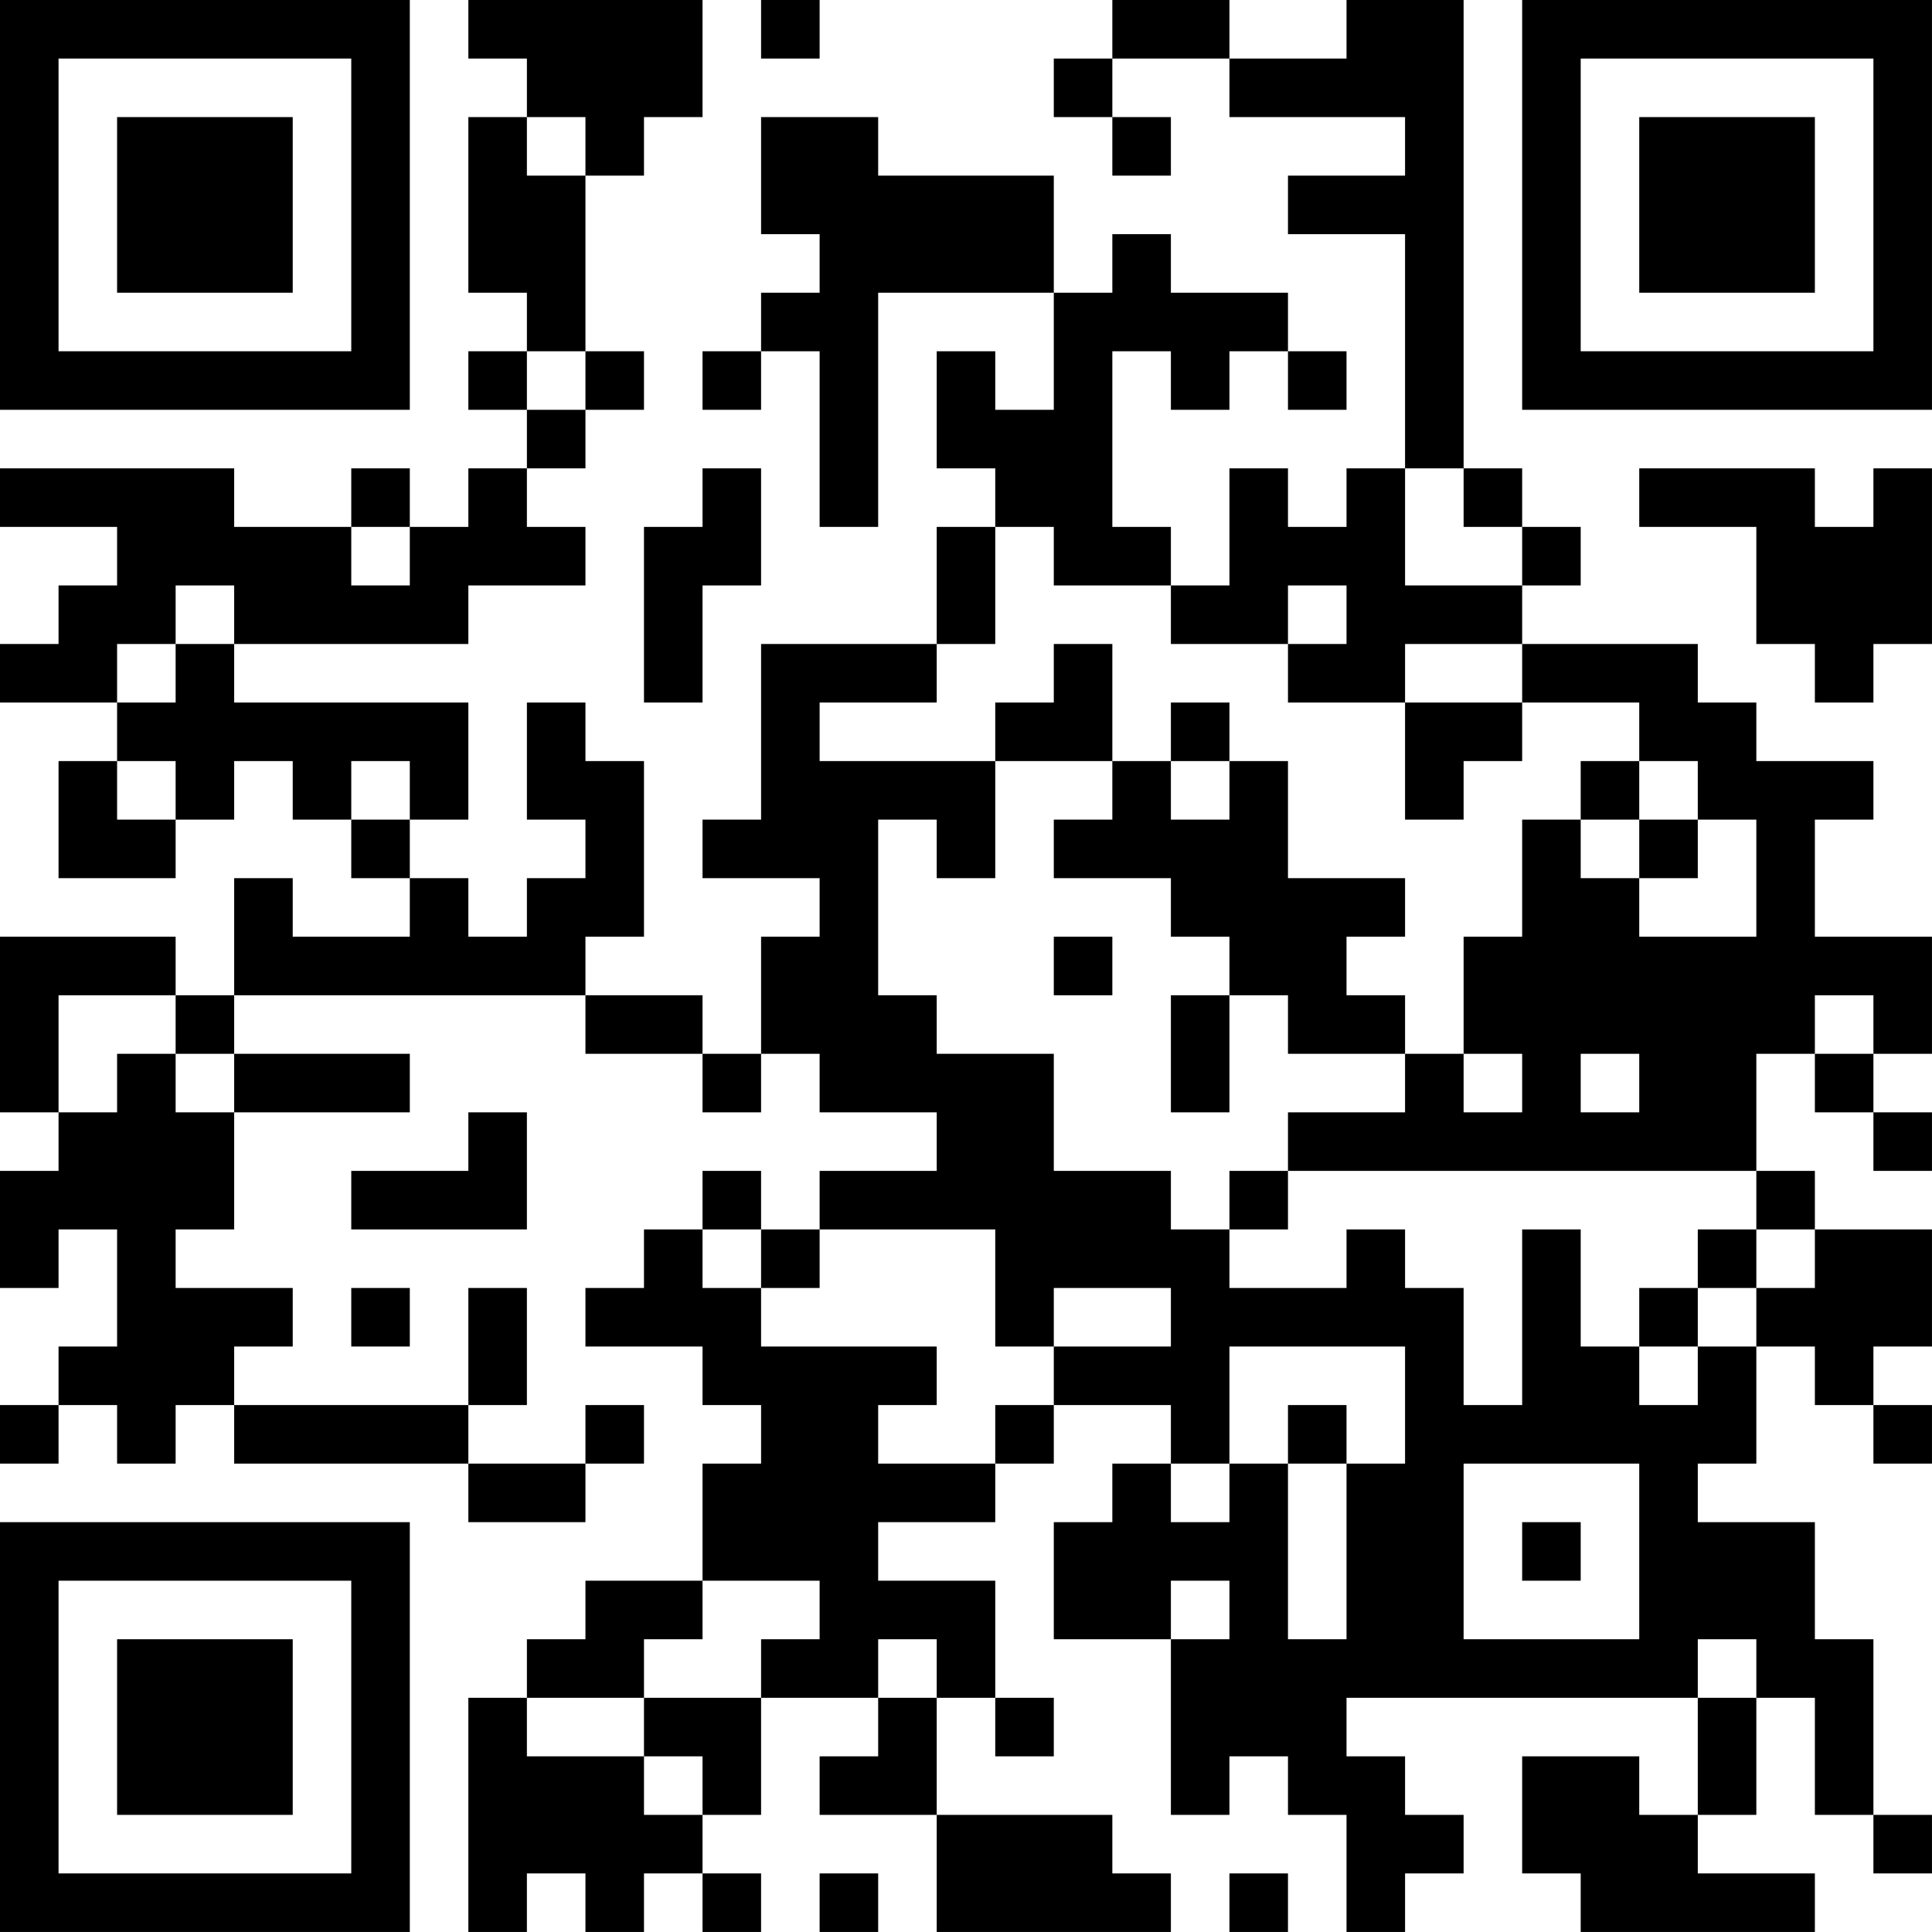 <?xml version="1.0" encoding="UTF-8"?>
<svg xmlns="http://www.w3.org/2000/svg" version="1.1" width="400" height="400" viewBox="0 0 400 400"><rect x="0" y="0" width="400" height="400" fill="#ffffff"/><g transform="scale(12.121)"><g transform="translate(0,0)"><path fill-rule="evenodd" d="M8 0L8 1L9 1L9 2L8 2L8 5L9 5L9 6L8 6L8 7L9 7L9 8L8 8L8 9L7 9L7 8L6 8L6 9L4 9L4 8L0 8L0 9L2 9L2 10L1 10L1 11L0 11L0 12L2 12L2 13L1 13L1 15L3 15L3 14L4 14L4 13L5 13L5 14L6 14L6 15L7 15L7 16L5 16L5 15L4 15L4 17L3 17L3 16L0 16L0 19L1 19L1 20L0 20L0 22L1 22L1 21L2 21L2 23L1 23L1 24L0 24L0 25L1 25L1 24L2 24L2 25L3 25L3 24L4 24L4 25L8 25L8 26L10 26L10 25L11 25L11 24L10 24L10 25L8 25L8 24L9 24L9 22L8 22L8 24L4 24L4 23L5 23L5 22L3 22L3 21L4 21L4 19L7 19L7 18L4 18L4 17L10 17L10 18L12 18L12 19L13 19L13 18L14 18L14 19L16 19L16 20L14 20L14 21L13 21L13 20L12 20L12 21L11 21L11 22L10 22L10 23L12 23L12 24L13 24L13 25L12 25L12 27L10 27L10 28L9 28L9 29L8 29L8 33L9 33L9 32L10 32L10 33L11 33L11 32L12 32L12 33L13 33L13 32L12 32L12 31L13 31L13 29L15 29L15 30L14 30L14 31L16 31L16 33L20 33L20 32L19 32L19 31L16 31L16 29L17 29L17 30L18 30L18 29L17 29L17 27L15 27L15 26L17 26L17 25L18 25L18 24L20 24L20 25L19 25L19 26L18 26L18 28L20 28L20 31L21 31L21 30L22 30L22 31L23 31L23 33L24 33L24 32L25 32L25 31L24 31L24 30L23 30L23 29L29 29L29 31L28 31L28 30L26 30L26 32L27 32L27 33L31 33L31 32L29 32L29 31L30 31L30 29L31 29L31 31L32 31L32 32L33 32L33 31L32 31L32 28L31 28L31 26L29 26L29 25L30 25L30 23L31 23L31 24L32 24L32 25L33 25L33 24L32 24L32 23L33 23L33 21L31 21L31 20L30 20L30 18L31 18L31 19L32 19L32 20L33 20L33 19L32 19L32 18L33 18L33 16L31 16L31 14L32 14L32 13L30 13L30 12L29 12L29 11L26 11L26 10L27 10L27 9L26 9L26 8L25 8L25 0L23 0L23 1L21 1L21 0L19 0L19 1L18 1L18 2L19 2L19 3L20 3L20 2L19 2L19 1L21 1L21 2L24 2L24 3L22 3L22 4L24 4L24 8L23 8L23 9L22 9L22 8L21 8L21 10L20 10L20 9L19 9L19 6L20 6L20 7L21 7L21 6L22 6L22 7L23 7L23 6L22 6L22 5L20 5L20 4L19 4L19 5L18 5L18 3L15 3L15 2L13 2L13 4L14 4L14 5L13 5L13 6L12 6L12 7L13 7L13 6L14 6L14 9L15 9L15 5L18 5L18 7L17 7L17 6L16 6L16 8L17 8L17 9L16 9L16 11L13 11L13 14L12 14L12 15L14 15L14 16L13 16L13 18L12 18L12 17L10 17L10 16L11 16L11 13L10 13L10 12L9 12L9 14L10 14L10 15L9 15L9 16L8 16L8 15L7 15L7 14L8 14L8 12L4 12L4 11L8 11L8 10L10 10L10 9L9 9L9 8L10 8L10 7L11 7L11 6L10 6L10 3L11 3L11 2L12 2L12 0ZM13 0L13 1L14 1L14 0ZM9 2L9 3L10 3L10 2ZM9 6L9 7L10 7L10 6ZM12 8L12 9L11 9L11 12L12 12L12 10L13 10L13 8ZM24 8L24 10L26 10L26 9L25 9L25 8ZM28 8L28 9L30 9L30 11L31 11L31 12L32 12L32 11L33 11L33 8L32 8L32 9L31 9L31 8ZM6 9L6 10L7 10L7 9ZM17 9L17 11L16 11L16 12L14 12L14 13L17 13L17 15L16 15L16 14L15 14L15 17L16 17L16 18L18 18L18 20L20 20L20 21L21 21L21 22L23 22L23 21L24 21L24 22L25 22L25 24L26 24L26 21L27 21L27 23L28 23L28 24L29 24L29 23L30 23L30 22L31 22L31 21L30 21L30 20L22 20L22 19L24 19L24 18L25 18L25 19L26 19L26 18L25 18L25 16L26 16L26 14L27 14L27 15L28 15L28 16L30 16L30 14L29 14L29 13L28 13L28 12L26 12L26 11L24 11L24 12L22 12L22 11L23 11L23 10L22 10L22 11L20 11L20 10L18 10L18 9ZM3 10L3 11L2 11L2 12L3 12L3 11L4 11L4 10ZM18 11L18 12L17 12L17 13L19 13L19 14L18 14L18 15L20 15L20 16L21 16L21 17L20 17L20 19L21 19L21 17L22 17L22 18L24 18L24 17L23 17L23 16L24 16L24 15L22 15L22 13L21 13L21 12L20 12L20 13L19 13L19 11ZM24 12L24 14L25 14L25 13L26 13L26 12ZM2 13L2 14L3 14L3 13ZM6 13L6 14L7 14L7 13ZM20 13L20 14L21 14L21 13ZM27 13L27 14L28 14L28 15L29 15L29 14L28 14L28 13ZM18 16L18 17L19 17L19 16ZM1 17L1 19L2 19L2 18L3 18L3 19L4 19L4 18L3 18L3 17ZM31 17L31 18L32 18L32 17ZM27 18L27 19L28 19L28 18ZM8 19L8 20L6 20L6 21L9 21L9 19ZM21 20L21 21L22 21L22 20ZM12 21L12 22L13 22L13 23L16 23L16 24L15 24L15 25L17 25L17 24L18 24L18 23L20 23L20 22L18 22L18 23L17 23L17 21L14 21L14 22L13 22L13 21ZM29 21L29 22L28 22L28 23L29 23L29 22L30 22L30 21ZM6 22L6 23L7 23L7 22ZM21 23L21 25L20 25L20 26L21 26L21 25L22 25L22 28L23 28L23 25L24 25L24 23ZM22 24L22 25L23 25L23 24ZM25 25L25 28L28 28L28 25ZM26 26L26 27L27 27L27 26ZM12 27L12 28L11 28L11 29L9 29L9 30L11 30L11 31L12 31L12 30L11 30L11 29L13 29L13 28L14 28L14 27ZM20 27L20 28L21 28L21 27ZM15 28L15 29L16 29L16 28ZM29 28L29 29L30 29L30 28ZM14 32L14 33L15 33L15 32ZM21 32L21 33L22 33L22 32ZM0 0L0 7L7 7L7 0ZM1 1L1 6L6 6L6 1ZM2 2L2 5L5 5L5 2ZM26 0L26 7L33 7L33 0ZM27 1L27 6L32 6L32 1ZM28 2L28 5L31 5L31 2ZM0 26L0 33L7 33L7 26ZM1 27L1 32L6 32L6 27ZM2 28L2 31L5 31L5 28Z" fill="#000000"/></g></g></svg>
